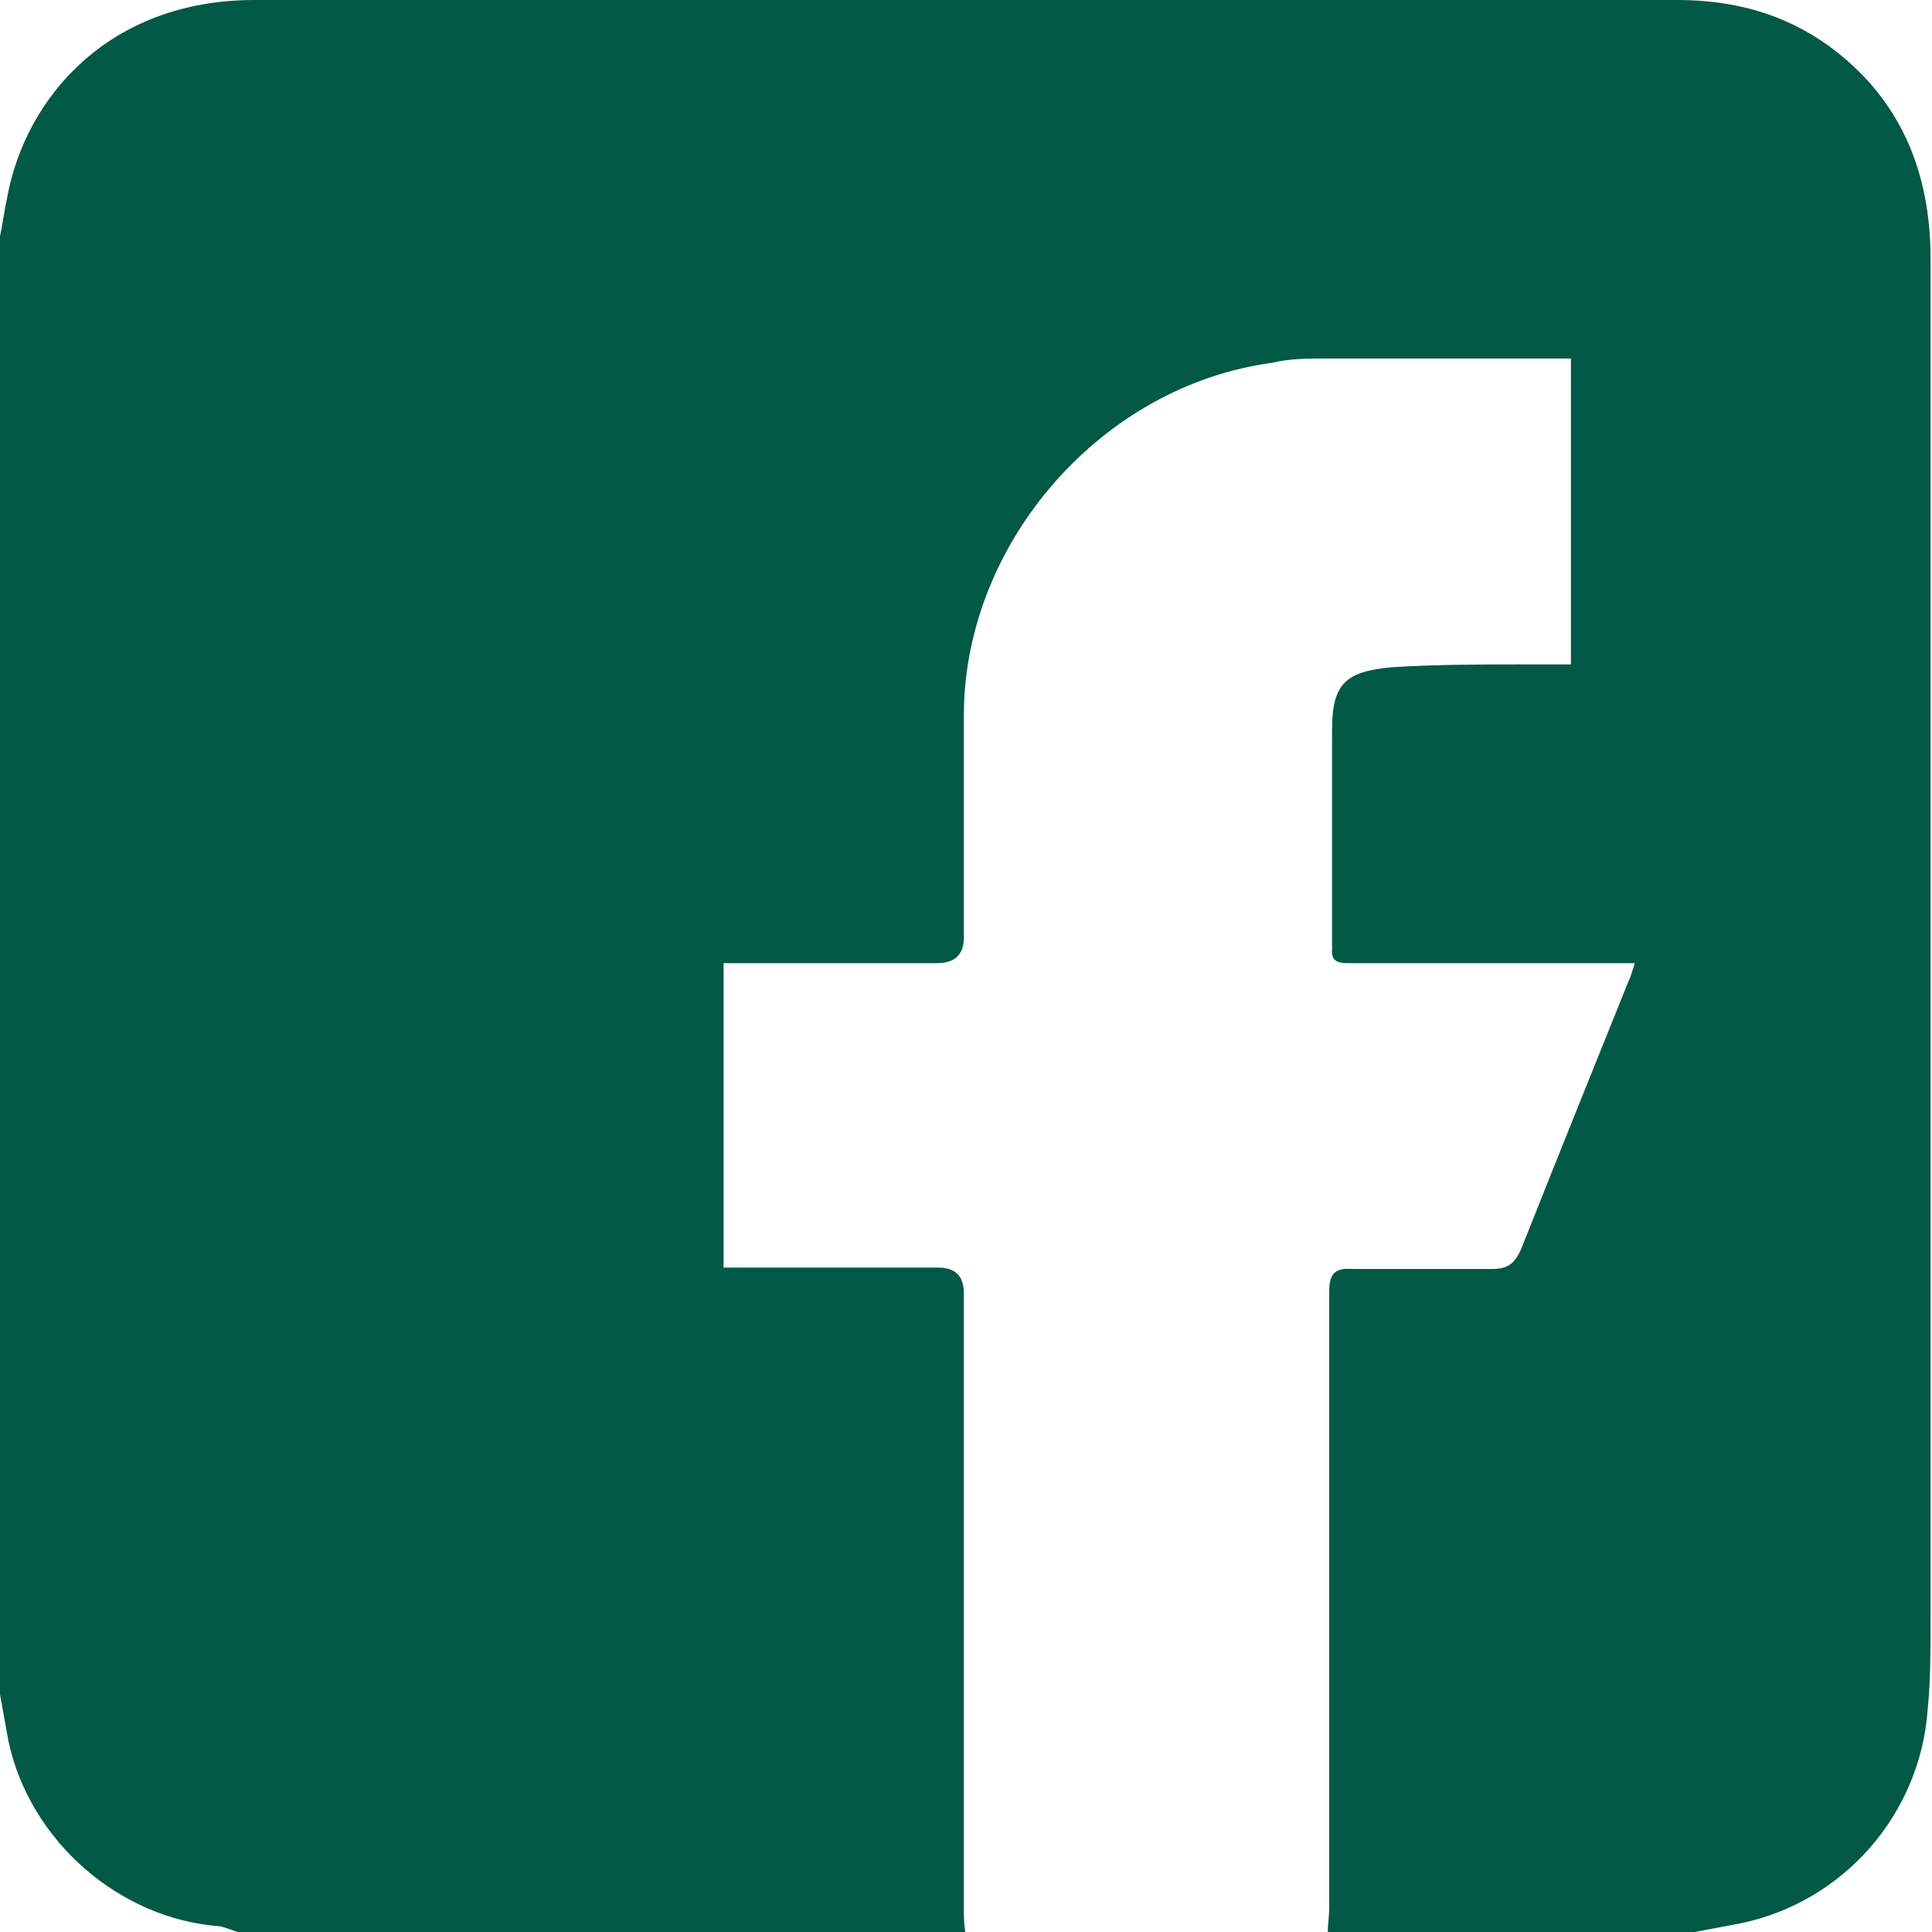 <svg width="30" height="30" viewBox="0 0 30 30" fill="none" xmlns="http://www.w3.org/2000/svg">
<path d="M0 26.311C0 18.756 0 11.222 0 3.667C0.044 3.468 0.066 3.27 0.11 3.071C0.397 1.502 1.7 0 3.951 0C11.325 0 18.675 0 26.049 0C26.887 0 27.682 0.199 28.389 0.707C29.514 1.524 29.978 2.673 29.978 4.021C29.978 11.068 29.978 18.115 29.978 25.162C29.978 25.626 29.978 26.09 29.934 26.532C29.823 28.166 28.631 29.536 27.02 29.867C26.777 29.912 26.556 29.956 26.314 30H20.618C20.618 29.867 20.64 29.757 20.64 29.624C20.64 26.443 20.64 23.24 20.64 20.059C20.64 19.772 20.729 19.683 21.015 19.705C21.722 19.705 22.45 19.705 23.157 19.705C23.4 19.705 23.51 19.639 23.62 19.396C24.172 18.004 24.724 16.635 25.276 15.265C25.32 15.177 25.342 15.088 25.386 14.956C25.232 14.956 25.121 14.956 24.989 14.956C23.642 14.956 22.318 14.956 20.971 14.956C20.817 14.956 20.662 14.956 20.684 14.735C20.684 13.608 20.684 12.46 20.684 11.333C20.684 10.604 20.905 10.427 21.611 10.361C22.296 10.317 23.002 10.317 23.686 10.317C23.907 10.317 24.15 10.317 24.393 10.317V5.567C24.261 5.567 24.15 5.567 24.04 5.567C22.892 5.567 21.744 5.567 20.574 5.567C20.309 5.567 20.022 5.567 19.757 5.633C17.108 5.987 14.989 8.417 14.967 11.068C14.967 12.239 14.967 13.387 14.967 14.558C14.967 14.823 14.827 14.956 14.547 14.956C13.554 14.956 12.561 14.956 11.567 14.956C11.457 14.956 11.347 14.956 11.236 14.956V19.683C11.391 19.683 11.501 19.683 11.611 19.683C12.605 19.683 13.576 19.683 14.569 19.683C14.834 19.683 14.967 19.816 14.967 20.081C14.967 23.262 14.967 26.443 14.967 29.624C14.967 29.757 14.967 29.867 14.989 30H3.687C3.687 30 3.51 29.934 3.422 29.912C1.854 29.801 0.464 28.586 0.132 27.04C0.088 26.797 0.044 26.554 0 26.311Z" fill="#025945"/>
</svg>
